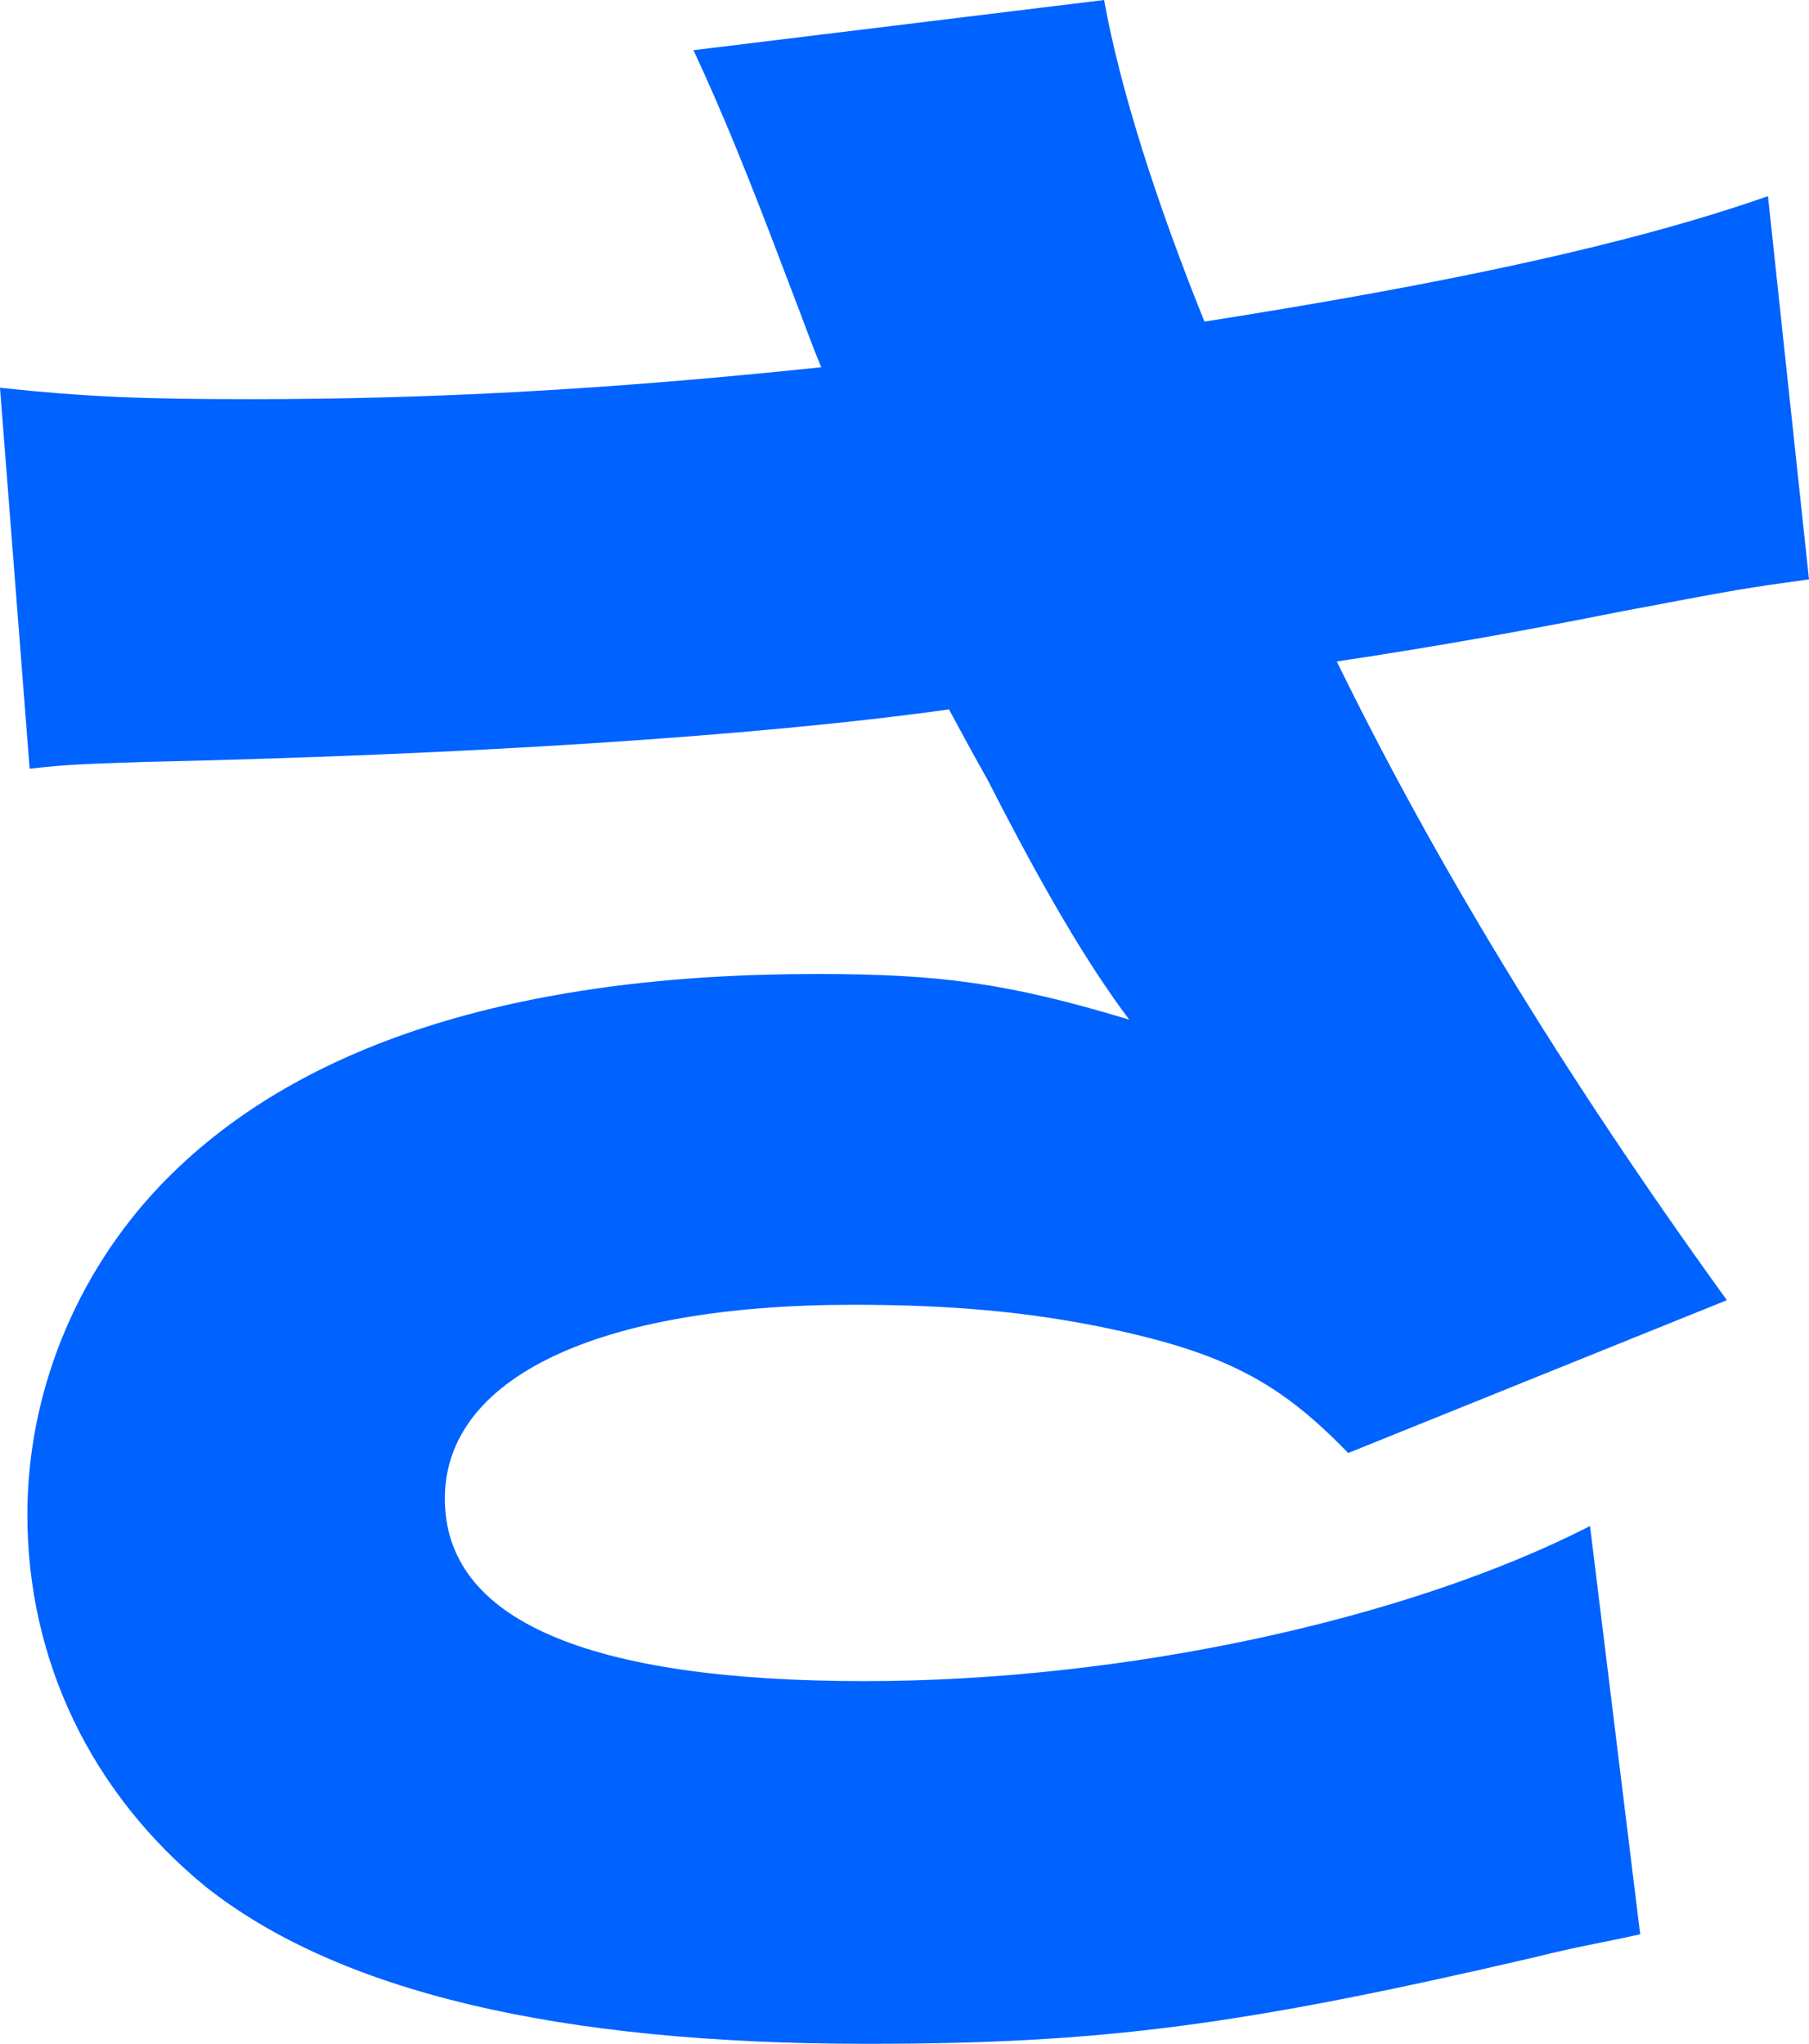 <?xml version="1.0" encoding="utf-8"?>
<svg xmlns="http://www.w3.org/2000/svg" fill="none" height="100%" overflow="visible" preserveAspectRatio="none" style="display: block;" viewBox="0 0 46.197 52.198" width="100%">
<path d="M0.757 19.632L0 9.904C2.214 10.137 3.612 10.195 6.408 10.195C10.894 10.195 15.438 9.962 20.972 9.379C20.681 8.68 20.681 8.622 20.098 7.107C19.108 4.486 18.467 2.913 17.71 1.282L28.196 0C28.604 2.272 29.536 5.185 30.759 8.214C37.051 7.224 41.653 6.233 45.149 5.01L46.197 14.797C44.508 15.03 44.508 15.03 41.42 15.613C38.799 16.137 36.468 16.545 34.138 16.894C36.585 21.904 39.847 27.322 44.1 33.206L34.429 37.109C32.682 35.303 31.284 34.546 28.196 33.905C26.215 33.497 24.235 33.323 21.788 33.323C15.263 33.323 11.36 35.187 11.36 38.274C11.36 41.362 14.972 42.935 22.079 42.935C28.72 42.935 35.944 41.362 40.605 38.974L41.886 49.401C40.838 49.634 40.372 49.693 39.206 49.984C31.691 51.732 28.138 52.198 22.137 52.198C14.214 52.198 8.622 50.858 5.243 48.178C2.33 45.789 0.699 42.411 0.699 38.682C0.699 35.595 1.922 32.565 4.078 30.293C7.515 26.681 13.166 24.875 20.856 24.875C24.002 24.875 25.749 25.108 28.837 26.041C27.788 24.642 26.681 22.778 25.225 19.924C24.701 18.992 24.584 18.759 24.235 18.118C19.225 18.817 11.71 19.283 3.728 19.458C2.097 19.516 1.806 19.516 0.757 19.632Z" fill="#0062FF" id="Vector"/>
</svg>